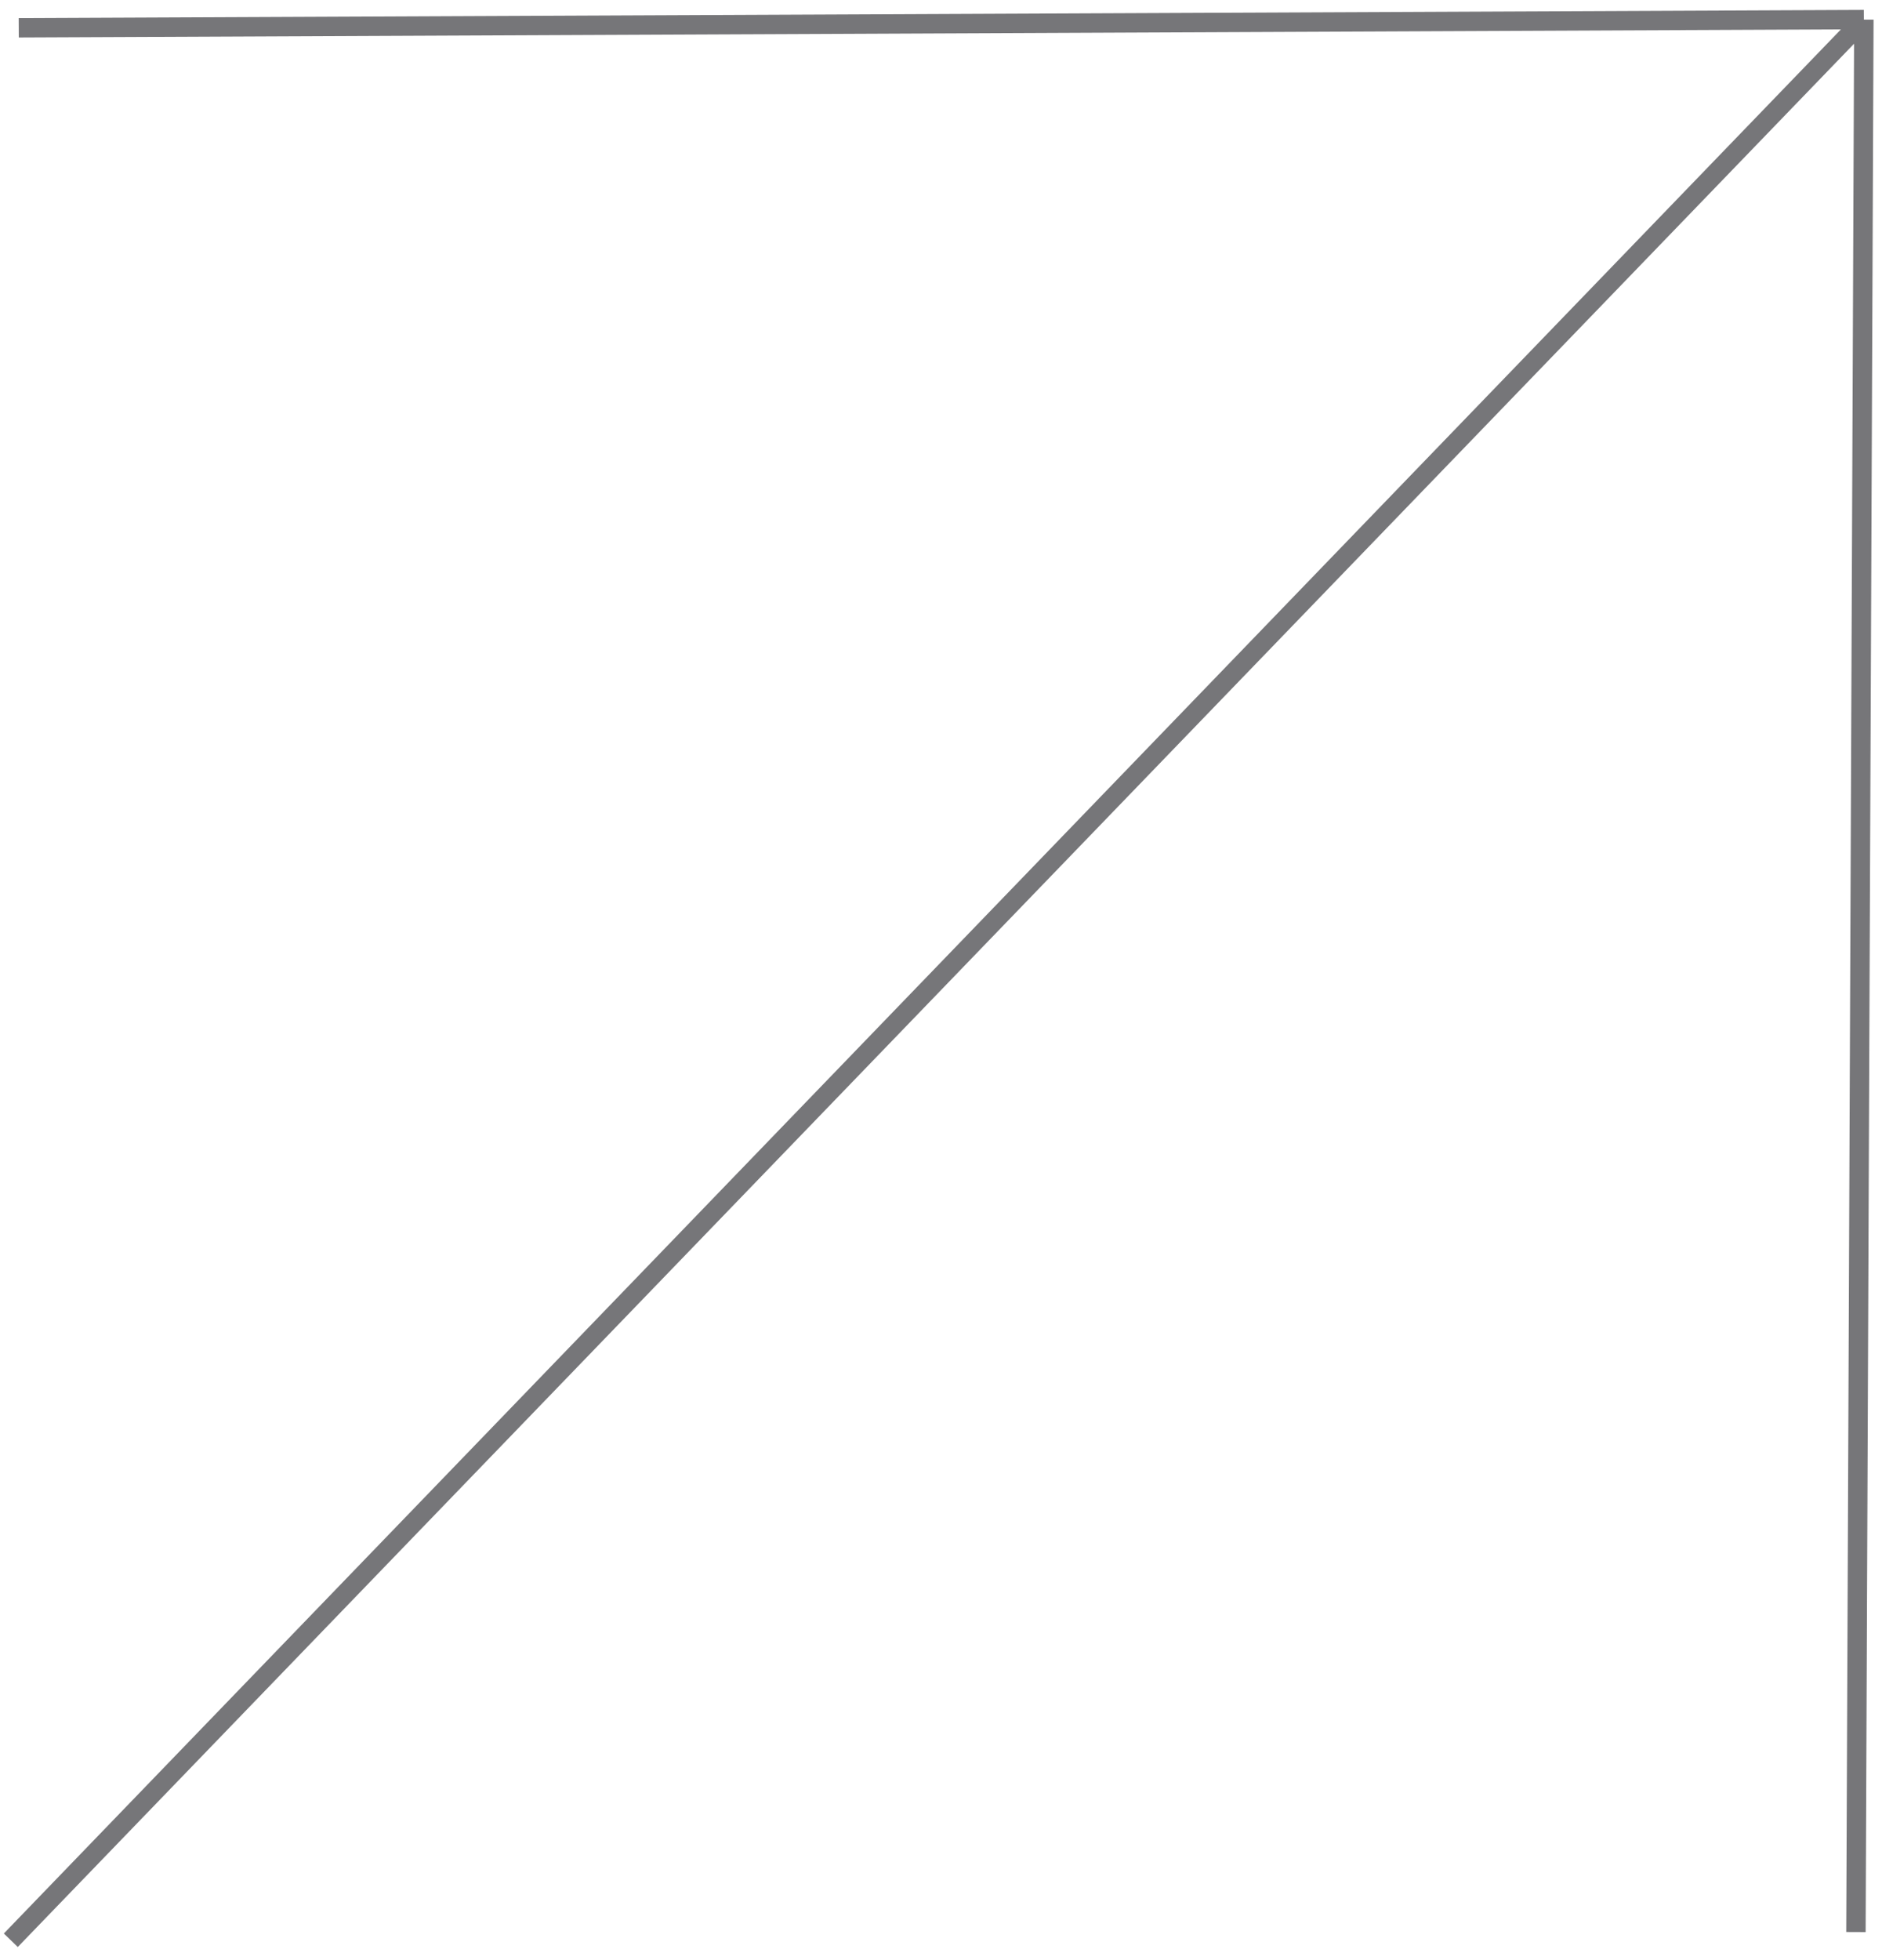 <svg xmlns="http://www.w3.org/2000/svg" width="97" height="101" viewBox="0 0 97 101" fill="none"><g clip-path="url(#clip0_2_27)"><path opacity="0.6" d="M96.065 1.01L0.966 1.432L96.065 1.01ZM0.557 99.979L96.065 1.01L0.557 99.979ZM96.065 1.01L95.657 99.556L96.065 1.01Z" stroke="#1B1B21"></path></g><defs><clipPath id="clip0_2_27"><rect width="100" height="97" fill="white" transform="translate(97 0.495) rotate(90)"></rect></clipPath></defs></svg>